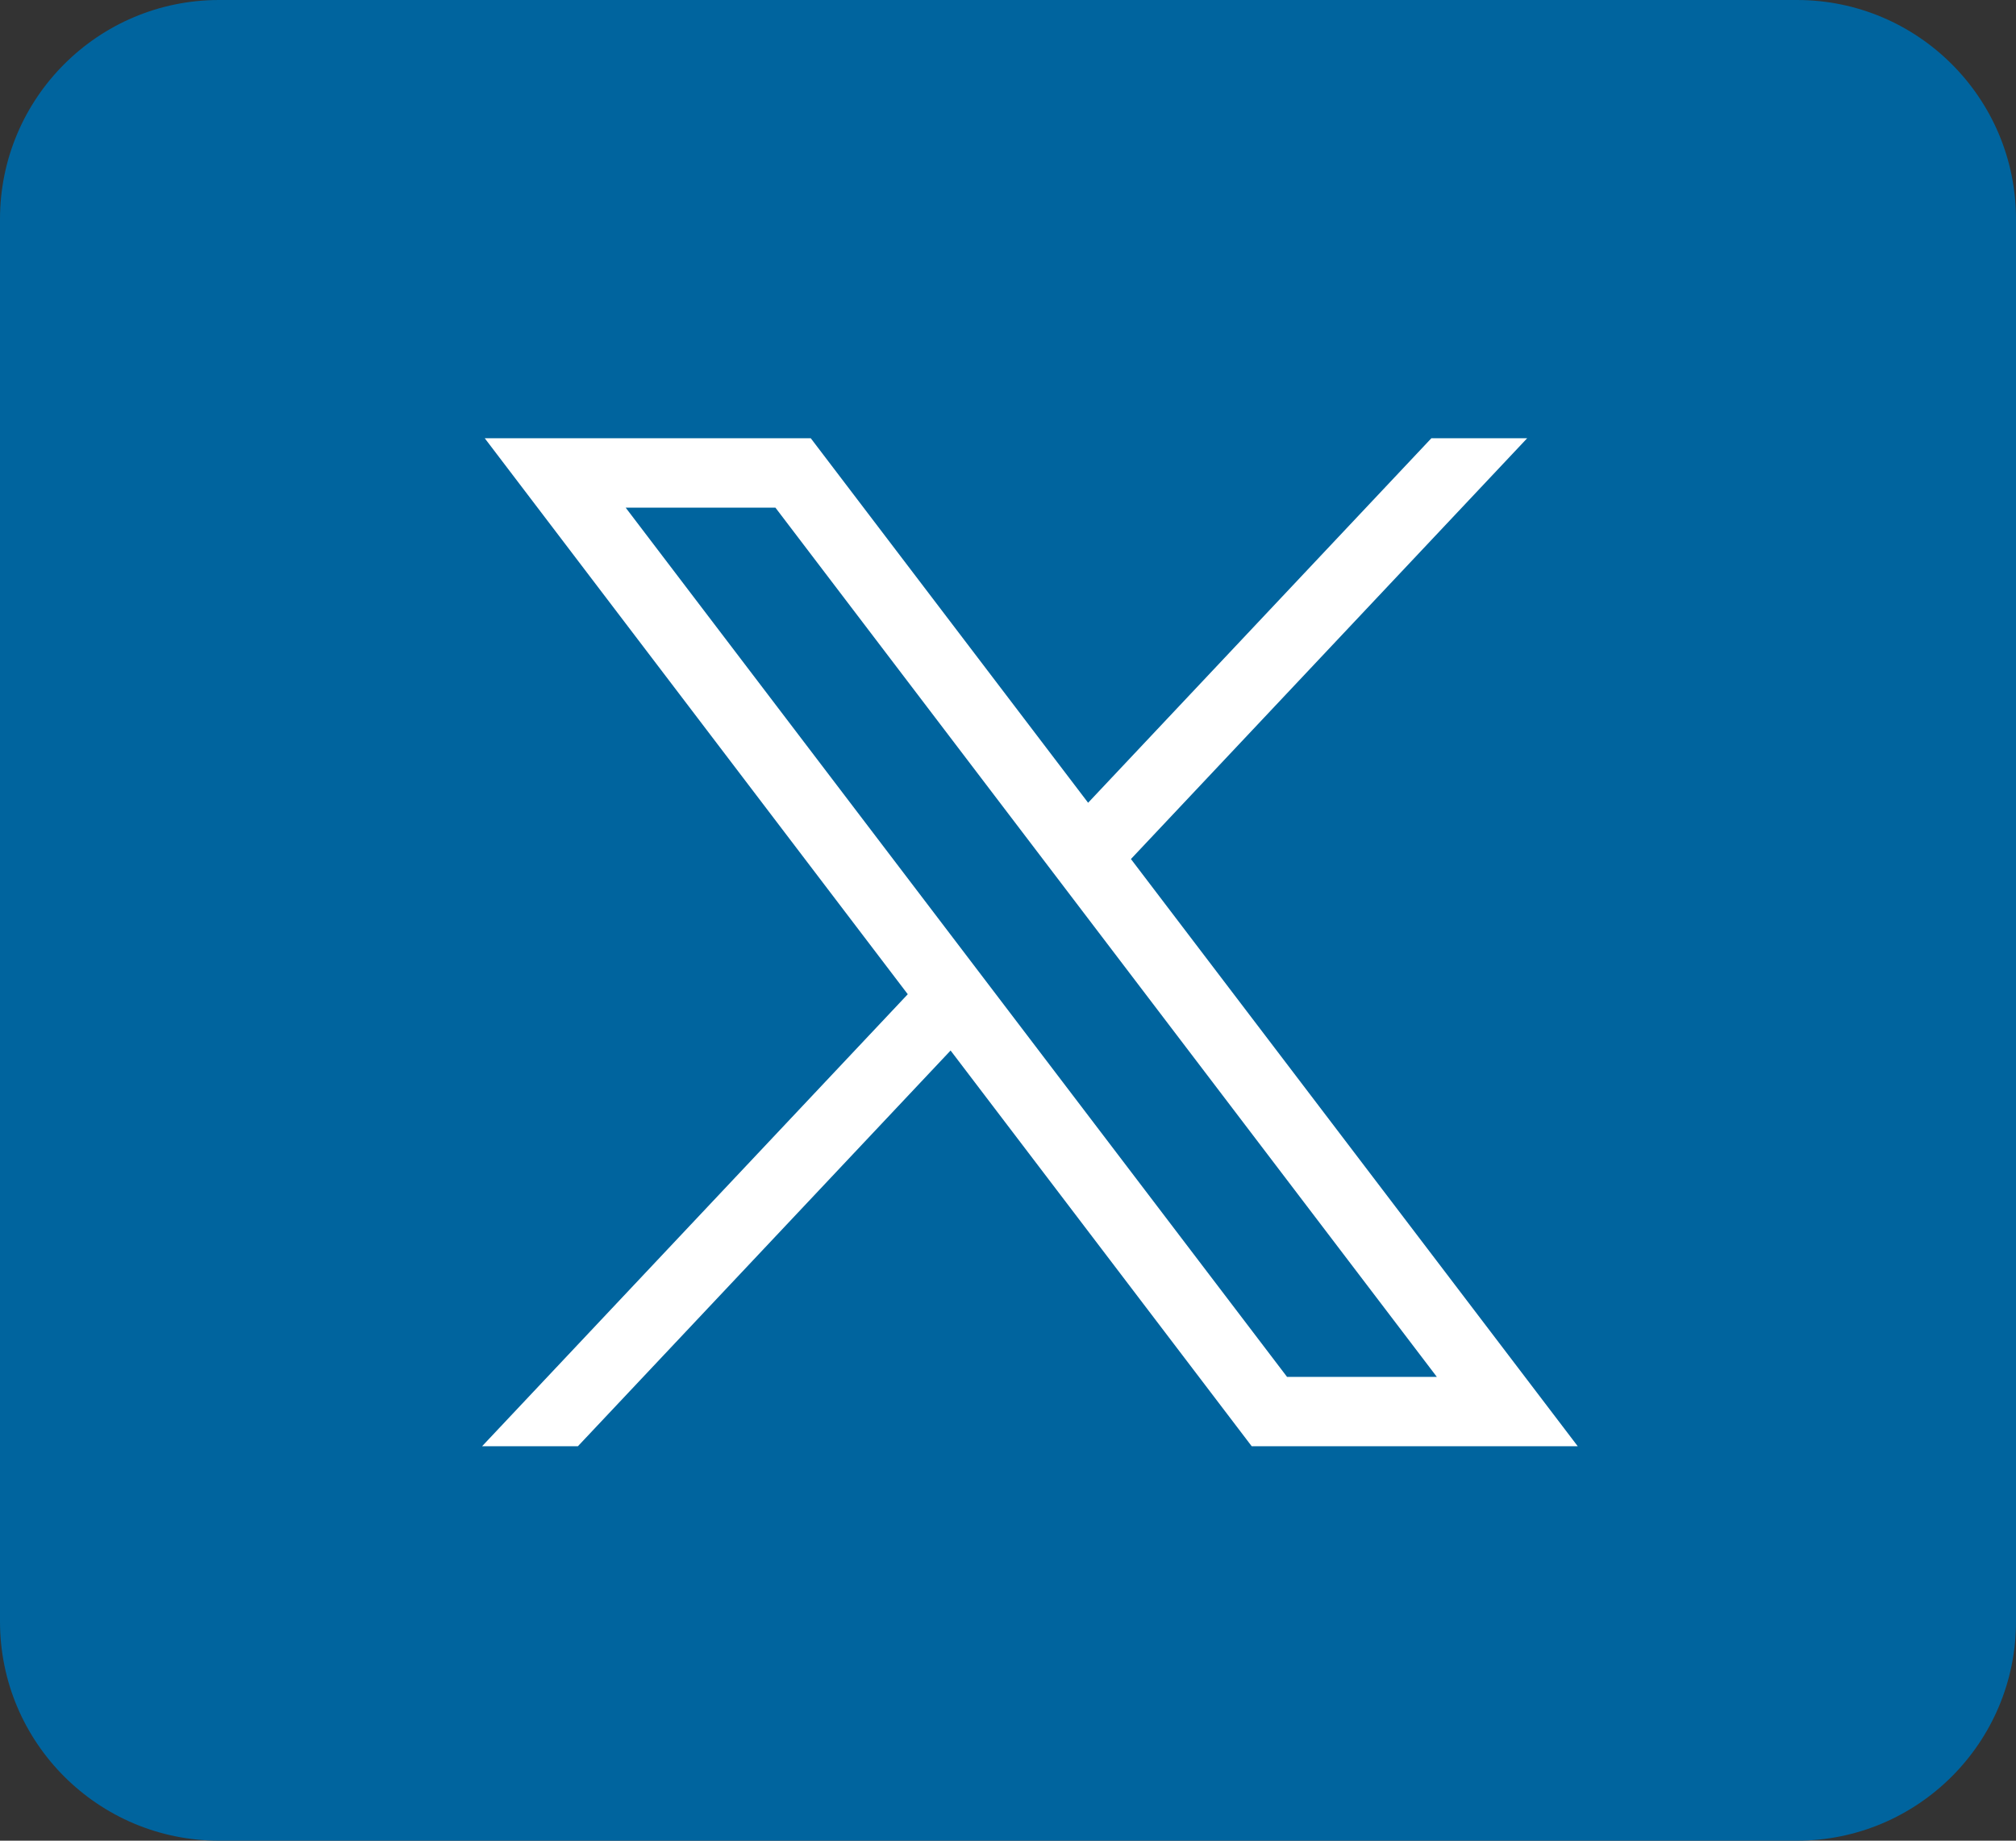 <svg width="46" height="42" viewBox="0 0 46 42" fill="none" xmlns="http://www.w3.org/2000/svg">
<rect x="0" y="0" width="46" height="42" fill="#333333" stroke="none"/>
<path d="M0 5C0 2.239 2.239 0 5 0H41C43.761 0 46 2.239 46 5V37C46 39.761 43.761 42 41 42H5C2.239 42 0 39.761 0 37V5Z" fill="#00649E"/>
<g clip-path="url(#clip0_1_445)">
<path d="M11.061 10L20.713 22.686L11 33H13.186L21.69 23.97L28.561 33H36L25.805 19.601L34.846 10H32.66L24.828 18.317L18.5 10H11.061ZM14.276 11.583H17.693L32.785 31.417H29.367L14.276 11.583Z" fill="white"/>
</g>
<defs>
<clipPath id="clip0_1_445">
<rect width="25" height="23" fill="white" transform="translate(11 10)"/>
</clipPath>
</defs>
</svg>
